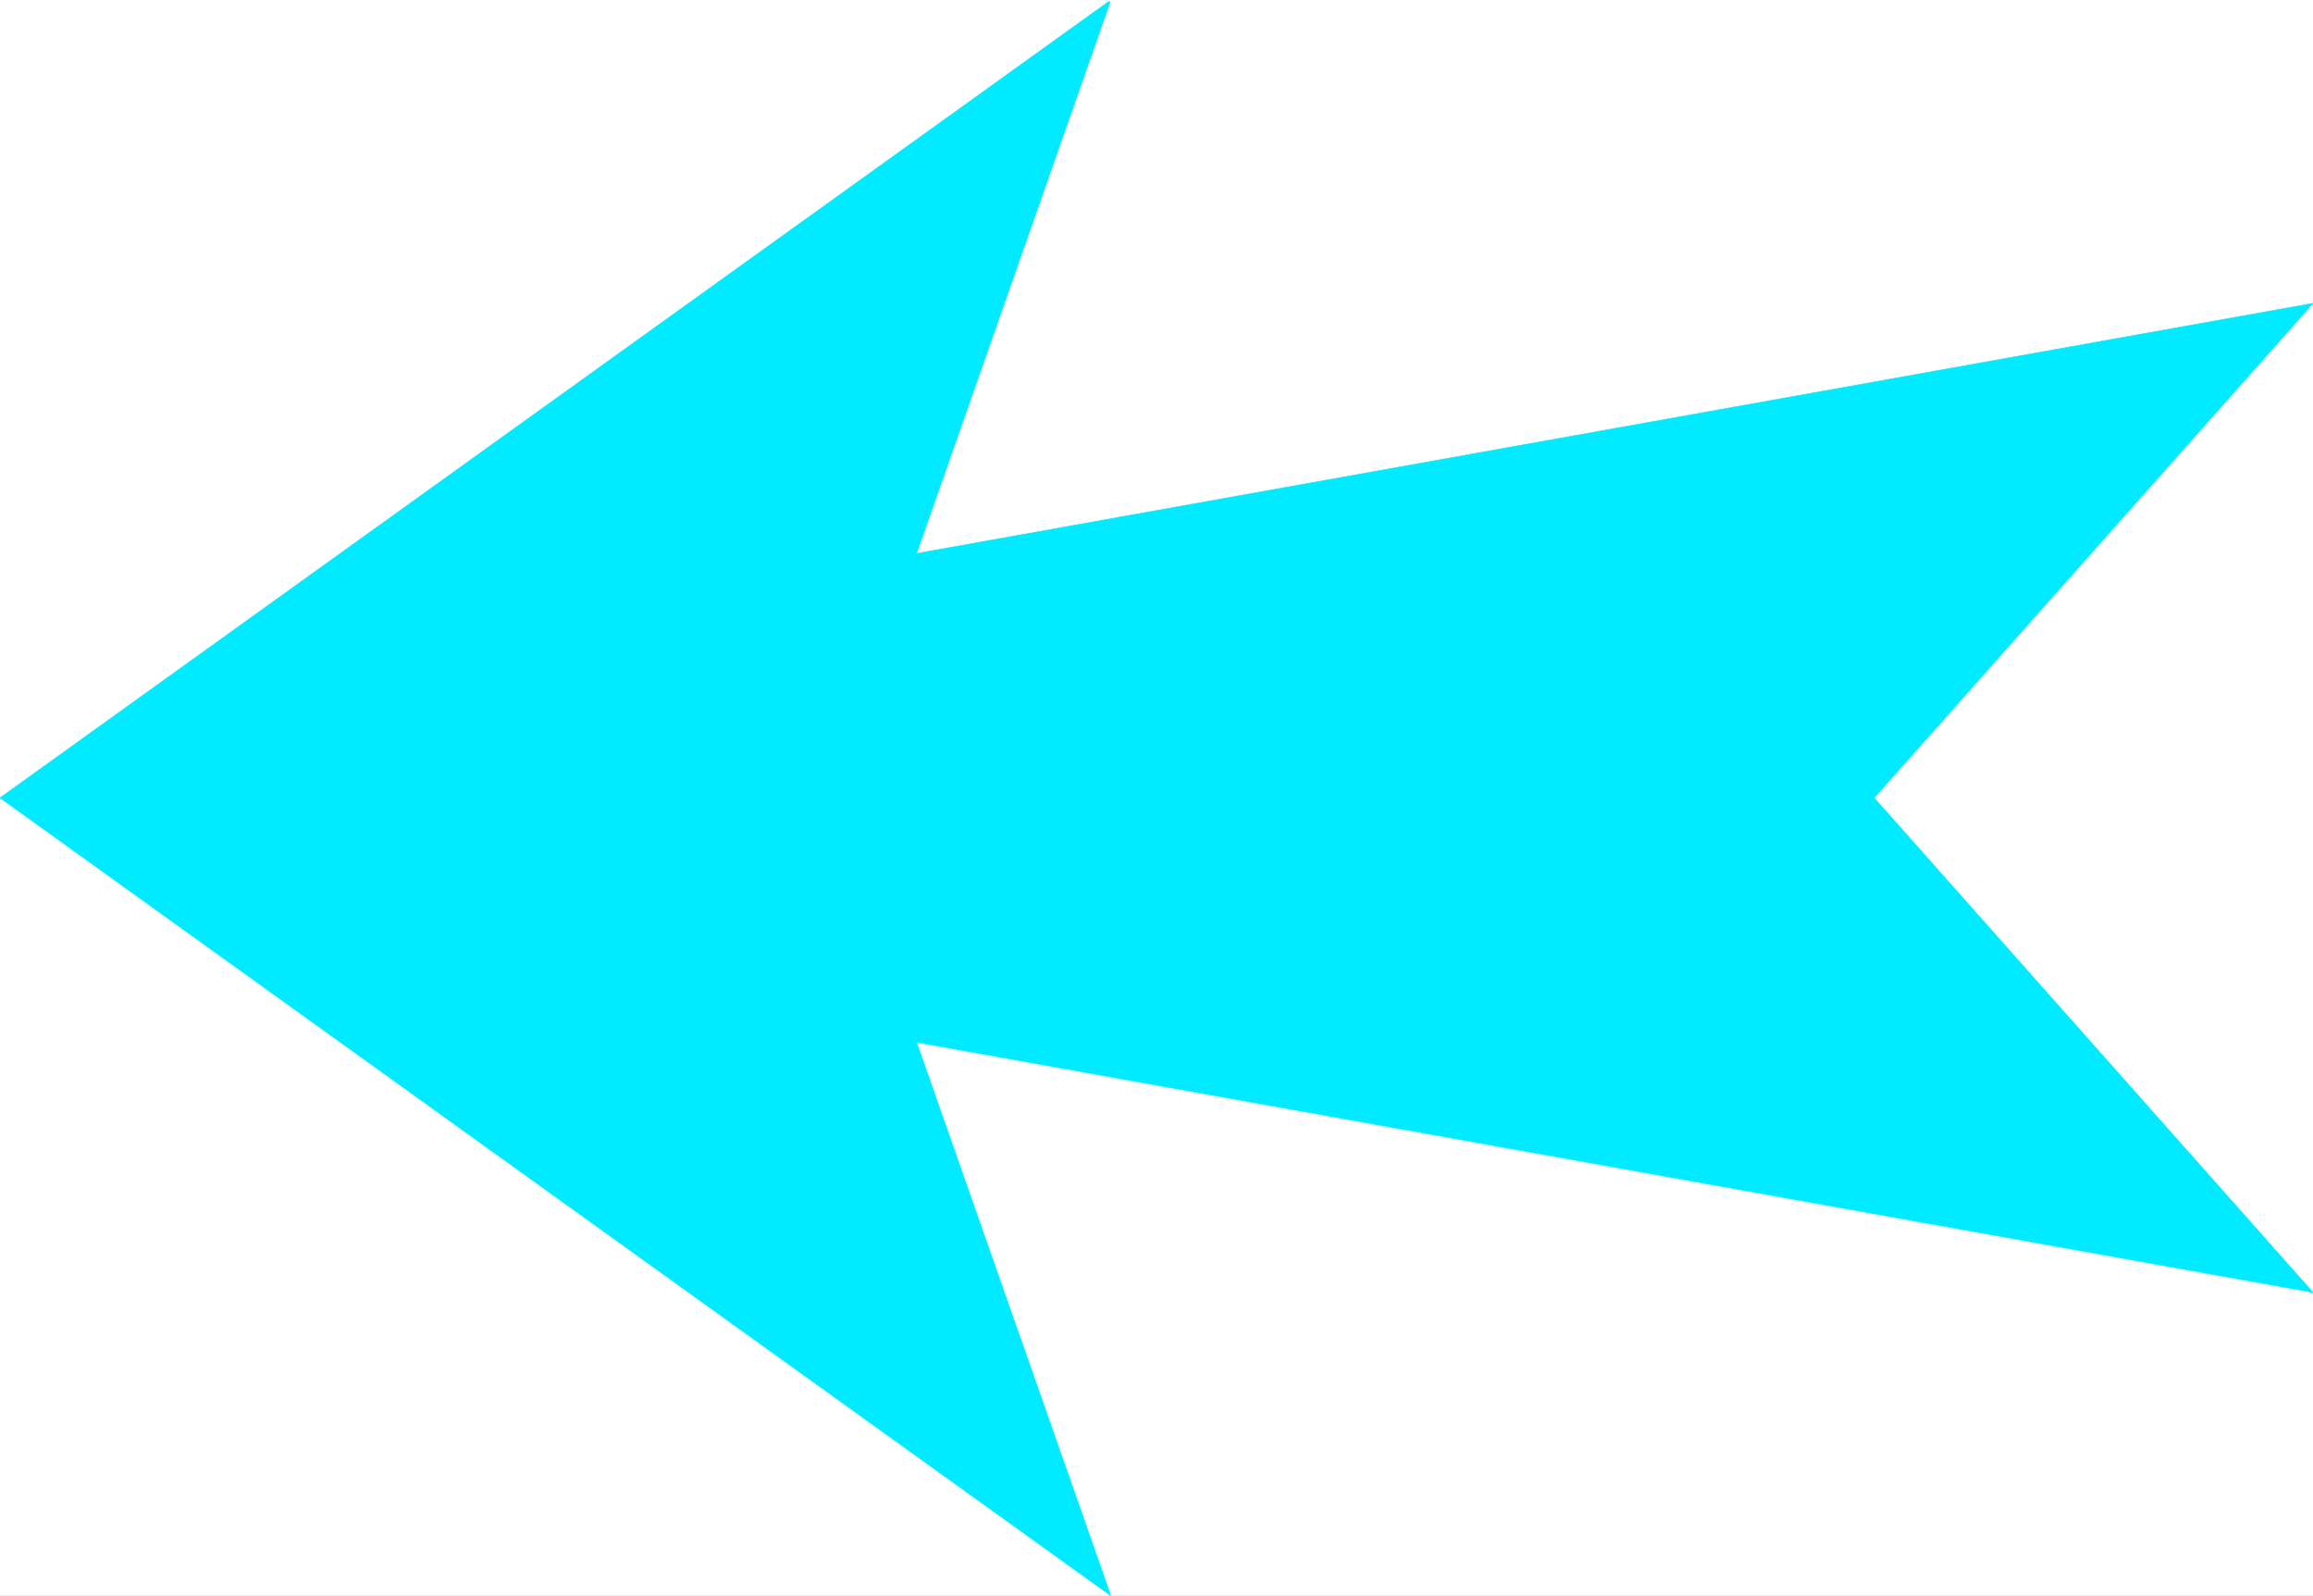 <svg xmlns="http://www.w3.org/2000/svg" width="2997.016" height="2067.57"><rect width="100%" height="100%" fill="#333333" stroke="none"/><defs><clipPath id="a"><path d="M0 0h2997.016v2065.434H0Zm0 0"/></clipPath></defs><path fill="#fff" d="M0 2067.57h2997.016V0H0Zm0 0"/><g fill-rule="evenodd" stroke-linecap="square" stroke-linejoin="bevel" stroke-miterlimit="10" stroke-width=".743" clip-path="url(#a)" transform="translate(0 1.98)"><path fill="#fff" stroke="#fff" d="M0 2065.59h2997.016V-1.98H0Zm0 0"/><path fill="#00ebff" stroke="#00ebff" d="m2428.344 1031.785 568.672-640.77-1809.43 324.137L1439.309-1.98 0 1031.785 1439.309 2065.59l-251.723-717.133 1809.43 324.137Zm0 0"/></g></svg>
